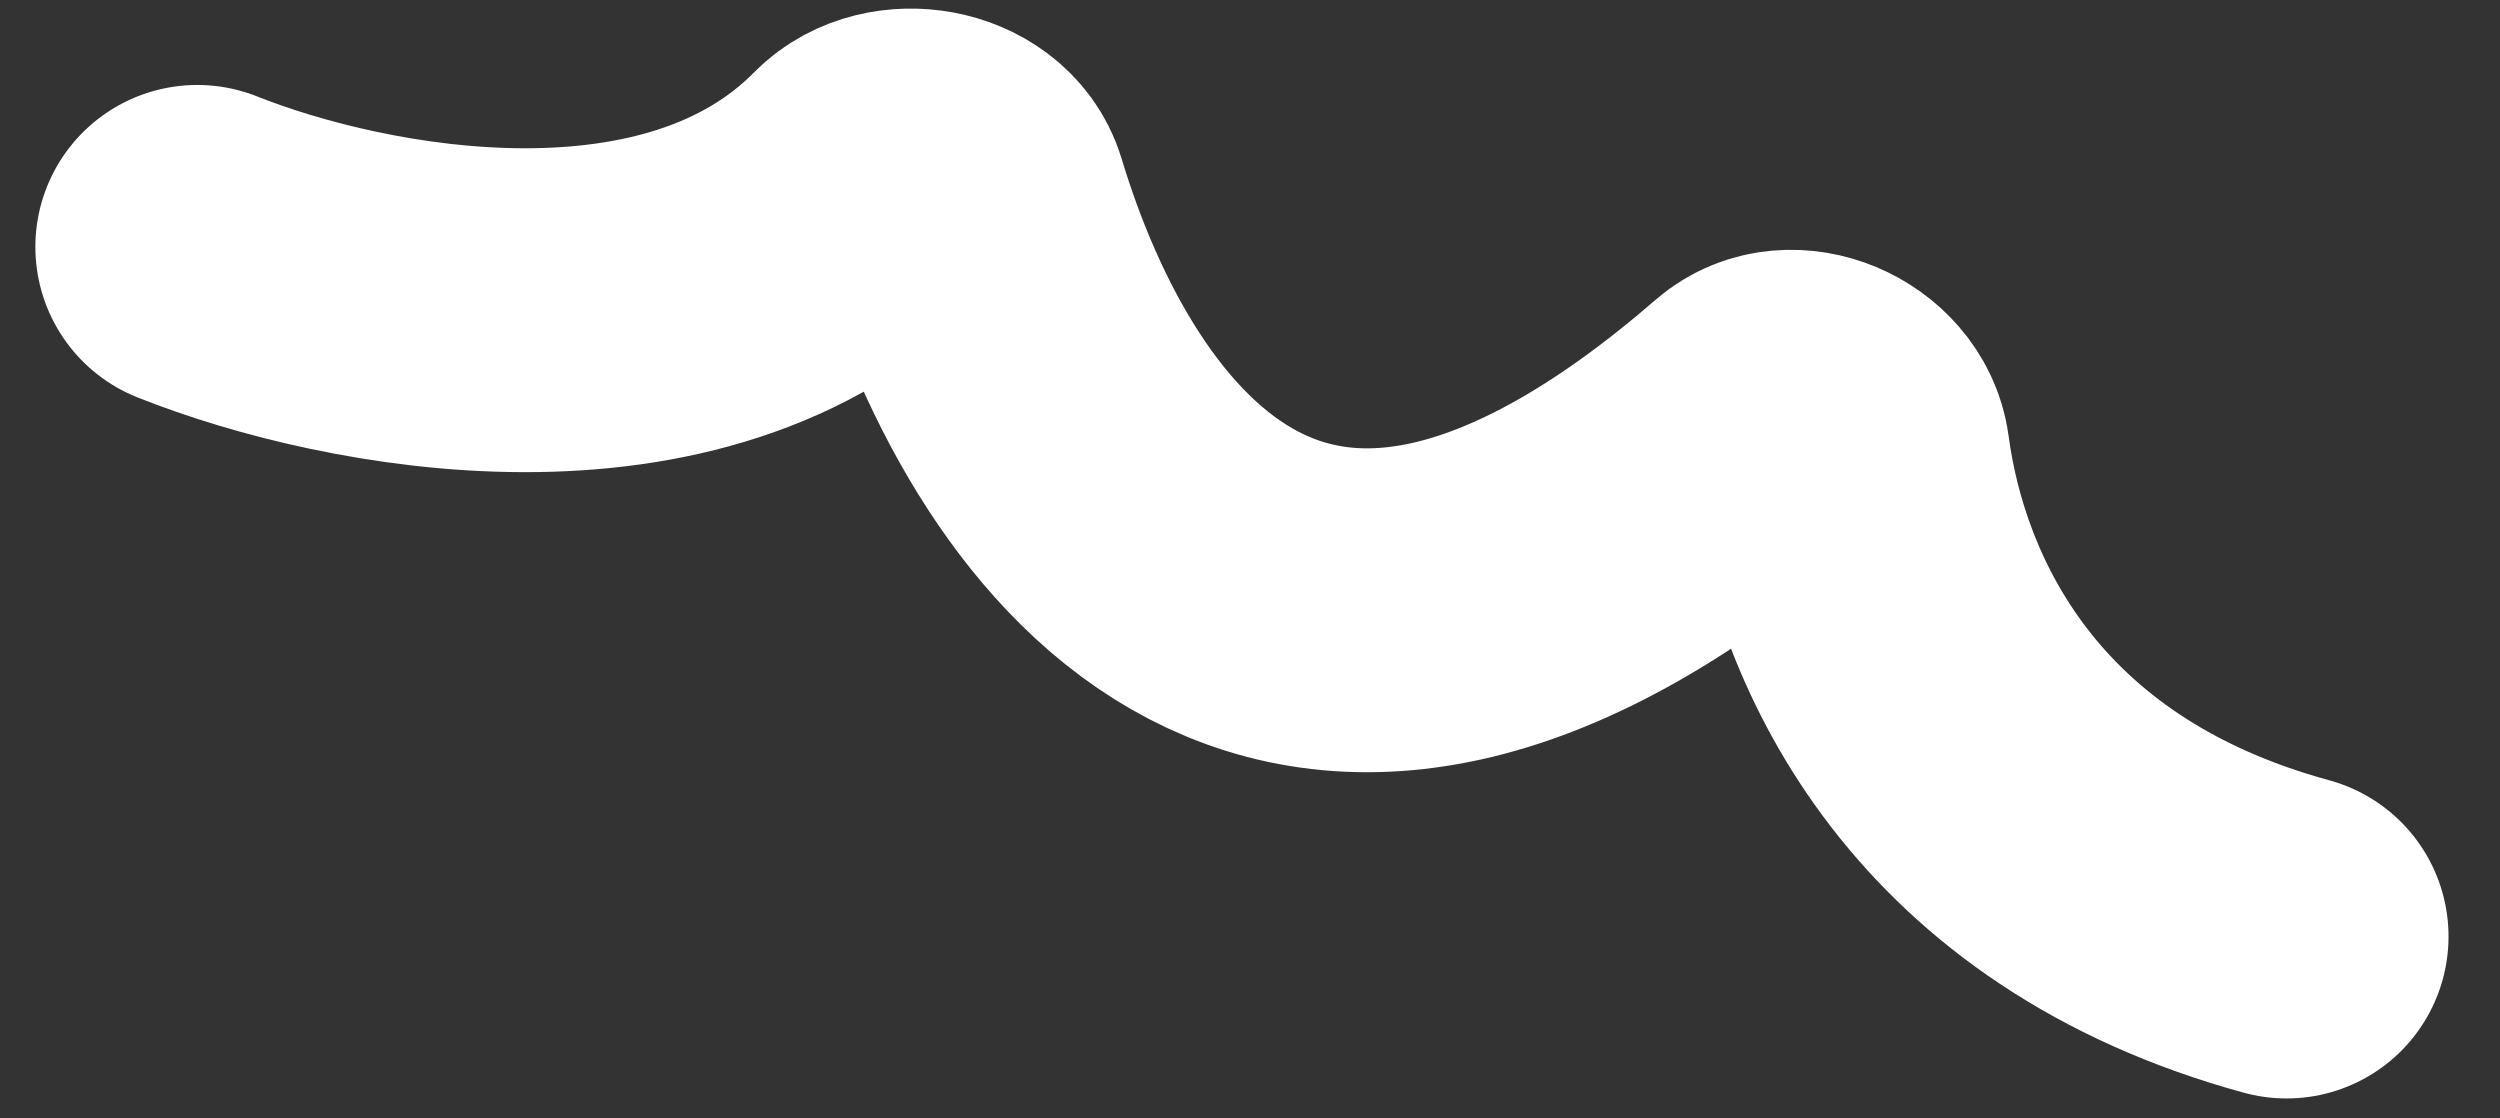 <?xml version="1.0" encoding="UTF-8"?> <svg xmlns="http://www.w3.org/2000/svg" width="38" height="17" viewBox="0 0 38 17" fill="none"><rect x="0" y="0" width="38" height="17" fill="#333333" stroke="none"/> <path d="M2.999 3.753C5.426 4.72 10.422 5.659 13.211 2.832C13.625 2.413 14.523 2.562 14.693 3.126C16.051 7.621 19.734 12.522 26.776 6.418C27.214 6.039 28.016 6.383 28.092 6.958C28.43 9.491 30.032 12.945 34.756 14.235" stroke="white" stroke-width="4.923" stroke-linecap="round"></path> </svg> 
